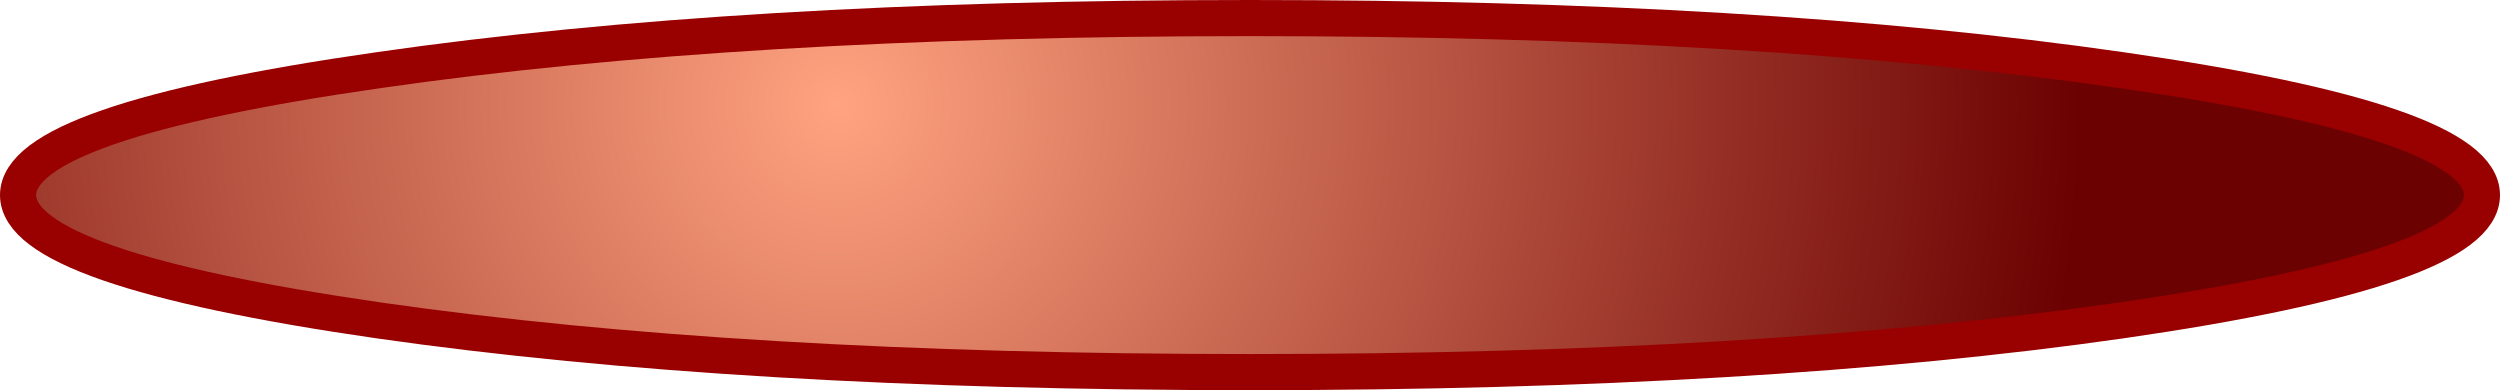 <?xml version="1.0" encoding="UTF-8" standalone="no"?>
<svg xmlns:xlink="http://www.w3.org/1999/xlink" height="54.0px" width="346.0px" xmlns="http://www.w3.org/2000/svg">
  <g transform="matrix(1.0, 0.0, 0.0, 1.0, 173.0, 84.5)">
    <path d="M-170.5 -57.5 Q-170.5 -47.35 -120.55 -40.15 -70.65 -33.0 0.0 -33.0 70.65 -33.0 120.55 -40.15 170.5 -47.35 170.5 -57.5 170.5 -67.65 120.55 -74.8 70.6 -82.0 0.0 -82.0 -70.6 -82.0 -120.55 -74.8 -170.5 -67.65 -170.5 -57.5" fill="url(#gradient0)" fill-rule="evenodd" stroke="none">
      <animate attributeName="d" dur="2s" repeatCount="indefinite" values="M-170.5 -57.5 Q-170.5 -47.35 -120.55 -40.15 -70.65 -33.0 0.0 -33.0 70.65 -33.0 120.55 -40.15 170.5 -47.35 170.5 -57.5 170.5 -67.65 120.55 -74.8 70.6 -82.0 0.0 -82.0 -70.6 -82.0 -120.55 -74.8 -170.5 -67.65 -170.5 -57.5;M-170.5 -46.45 Q-145.5 -46.35 -120.55 -46.3 -60.25 -46.25 0.0 -46.2 60.3 -46.25 120.55 -46.3 145.55 -46.4 170.5 -46.45 145.5 -46.55 120.55 -46.65 60.25 -46.7 0.0 -46.7 -60.3 -46.65 -120.55 -46.65 -145.55 -46.55 -170.5 -46.45"/>
    </path>
    <path d="M-170.5 -57.5 Q-170.5 -67.65 -120.55 -74.8 -70.6 -82.0 0.0 -82.0 70.6 -82.0 120.55 -74.8 170.5 -67.65 170.5 -57.5 170.5 -47.35 120.55 -40.15 70.65 -33.0 0.0 -33.0 -70.65 -33.0 -120.55 -40.15 -170.5 -47.35 -170.5 -57.5 -170.5 -67.65 -120.55 -74.8 -70.6 -82.0 0.0 -82.0 70.6 -82.0 120.55 -74.8 170.5 -67.65 170.5 -57.5 170.5 -47.35 120.55 -40.15 70.65 -33.0 0.0 -33.0 -70.65 -33.0 -120.55 -40.15 -170.5 -47.35 -170.5 -57.5" fill="none" stroke="#990000" stroke-linecap="round" stroke-linejoin="round" stroke-width="5.0">
      <animate attributeName="stroke" dur="2s" repeatCount="indefinite" values="#990000;#990001"/>
      <animate attributeName="stroke-width" dur="2s" repeatCount="indefinite" values="5.0;5.0"/>
      <animate attributeName="fill-opacity" dur="2s" repeatCount="indefinite" values="1.0;1.0"/>
      <animate attributeName="d" dur="2s" repeatCount="indefinite" values="M-170.5 -57.5 Q-170.5 -67.65 -120.55 -74.8 -70.6 -82.0 0.0 -82.0 70.6 -82.0 120.55 -74.8 170.5 -67.65 170.5 -57.5 170.5 -47.35 120.55 -40.15 70.65 -33.0 0.0 -33.0 -70.65 -33.0 -120.55 -40.15 -170.5 -47.35 -170.5 -57.5 -170.5 -67.65 -120.55 -74.8 -70.6 -82.0 0.0 -82.0 70.6 -82.0 120.55 -74.8 170.5 -67.65 170.5 -57.5 170.5 -47.35 120.55 -40.15 70.65 -33.0 0.0 -33.0 -70.65 -33.0 -120.55 -40.15 -170.5 -47.35 -170.5 -57.5;M-170.5 -46.45 Q-145.55 -46.55 -120.55 -46.65 -60.3 -46.65 0.0 -46.7 60.25 -46.7 120.55 -46.65 145.5 -46.55 170.5 -46.45 145.55 -46.4 120.55 -46.3 60.3 -46.25 0.0 -46.2 -60.25 -46.25 -120.55 -46.3 -145.5 -46.35 -170.5 -46.45 -145.55 -46.55 -120.55 -46.65 -60.3 -46.65 0.0 -46.7 60.25 -46.7 120.55 -46.65 145.5 -46.55 170.5 -46.45 145.55 -46.4 120.55 -46.3 60.3 -46.25 0.0 -46.2 -60.25 -46.25 -120.55 -46.3 -145.5 -46.35 -170.5 -46.45"/>
    </path>
  </g>
  <defs>
    <radialGradient cx="0" cy="0" gradientTransform="matrix(0.21, 0.0, 0.0, 0.21, -57.0, -70.0)" gradientUnits="userSpaceOnUse" id="gradient0" r="819.2" spreadMethod="pad">
      <animateTransform additive="replace" attributeName="gradientTransform" dur="2s" from="1" repeatCount="indefinite" to="1" type="scale"/>
      <animateTransform additive="sum" attributeName="gradientTransform" dur="2s" from="-57.0 -70.0" repeatCount="indefinite" to="0.0 -46.45" type="translate"/>
      <animateTransform additive="sum" attributeName="gradientTransform" dur="2s" from="0.0" repeatCount="indefinite" to="0.0" type="rotate"/>
      <animateTransform additive="sum" attributeName="gradientTransform" dur="2s" from="0.21 0.21" repeatCount="indefinite" to="0.21 0.21" type="scale"/>
      <animateTransform additive="sum" attributeName="gradientTransform" dur="2s" from="0.0" repeatCount="indefinite" to="0.0" type="skewX"/>
      <stop offset="0.0" stop-color="#ffa380">
        <animate attributeName="offset" dur="2s" repeatCount="indefinite" values="0.0;0.0"/>
        <animate attributeName="stop-color" dur="2s" repeatCount="indefinite" values="#ffa380;#ffa381"/>
        <animate attributeName="stop-opacity" dur="2s" repeatCount="indefinite" values="1.0;1.0"/>
      </stop>
      <stop offset="1.0" stop-color="#6b0101">
        <animate attributeName="offset" dur="2s" repeatCount="indefinite" values="1.0;1.0"/>
        <animate attributeName="stop-color" dur="2s" repeatCount="indefinite" values="#6b0101;#6b0102"/>
        <animate attributeName="stop-opacity" dur="2s" repeatCount="indefinite" values="1.0;1.0"/>
      </stop>
    </radialGradient>
  </defs>
</svg>
